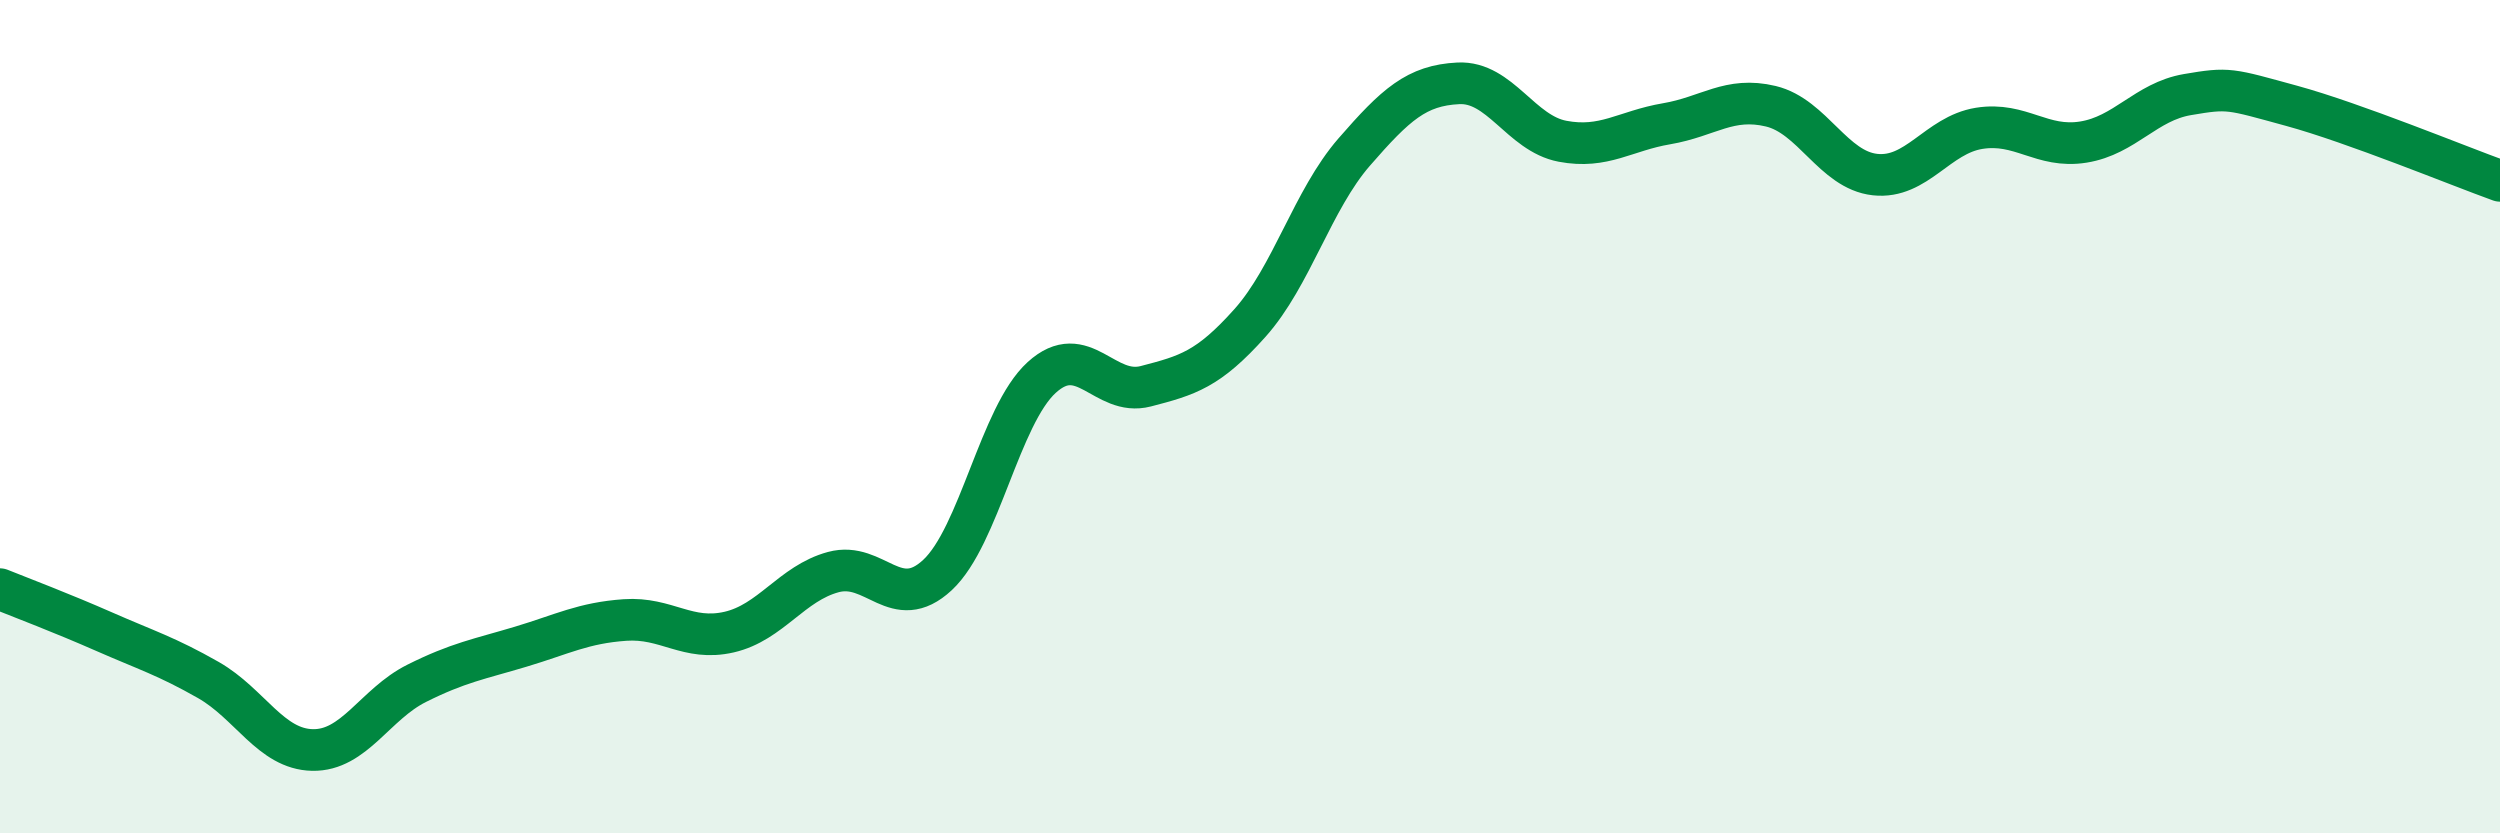 
    <svg width="60" height="20" viewBox="0 0 60 20" xmlns="http://www.w3.org/2000/svg">
      <path
        d="M 0,14.14 C 0.5,14.34 1.5,14.72 2.5,15.16 C 3.5,15.6 4,15.75 5,16.32 C 6,16.89 6.5,17.98 7.5,18 C 8.5,18.02 9,16.9 10,16.4 C 11,15.9 11.5,15.82 12.5,15.52 C 13.5,15.22 14,14.95 15,14.88 C 16,14.81 16.5,15.4 17.5,15.17 C 18.5,14.94 19,14 20,13.73 C 21,13.46 21.5,14.73 22.5,13.8 C 23.5,12.87 24,9.97 25,9.06 C 26,8.15 26.5,9.53 27.5,9.27 C 28.5,9.01 29,8.87 30,7.75 C 31,6.63 31.5,4.8 32.5,3.65 C 33.5,2.5 34,2.05 35,2 C 36,1.95 36.5,3.2 37.5,3.39 C 38.5,3.58 39,3.14 40,2.97 C 41,2.8 41.5,2.31 42.5,2.55 C 43.5,2.79 44,4.08 45,4.19 C 46,4.3 46.5,3.24 47.5,3.08 C 48.5,2.92 49,3.57 50,3.41 C 51,3.25 51.5,2.44 52.5,2.27 C 53.5,2.1 53.5,2.13 55,2.54 C 56.5,2.95 59,3.98 60,4.34L60 20L0 20Z"
        fill="#008740"
        opacity="0.1"
        stroke-linecap="round"
        stroke-linejoin="round"
      />
      <path
        d="M 0,14.14 C 0.5,14.34 1.5,14.72 2.5,15.16 C 3.5,15.6 4,15.75 5,16.32 C 6,16.89 6.5,17.98 7.5,18 C 8.5,18.02 9,16.9 10,16.4 C 11,15.9 11.5,15.82 12.5,15.52 C 13.5,15.22 14,14.95 15,14.88 C 16,14.81 16.5,15.4 17.5,15.17 C 18.5,14.94 19,14 20,13.73 C 21,13.46 21.5,14.73 22.5,13.8 C 23.5,12.87 24,9.97 25,9.06 C 26,8.15 26.5,9.53 27.5,9.27 C 28.5,9.01 29,8.87 30,7.75 C 31,6.63 31.5,4.8 32.5,3.65 C 33.5,2.5 34,2.05 35,2 C 36,1.95 36.5,3.2 37.5,3.39 C 38.5,3.58 39,3.14 40,2.97 C 41,2.8 41.5,2.31 42.5,2.55 C 43.5,2.79 44,4.08 45,4.19 C 46,4.3 46.5,3.24 47.5,3.08 C 48.5,2.92 49,3.57 50,3.41 C 51,3.25 51.5,2.44 52.5,2.27 C 53.5,2.1 53.5,2.13 55,2.54 C 56.5,2.95 59,3.98 60,4.34"
        stroke="#008740"
        stroke-width="1"
        fill="none"
        stroke-linecap="round"
        stroke-linejoin="round"
      />
    </svg>
  